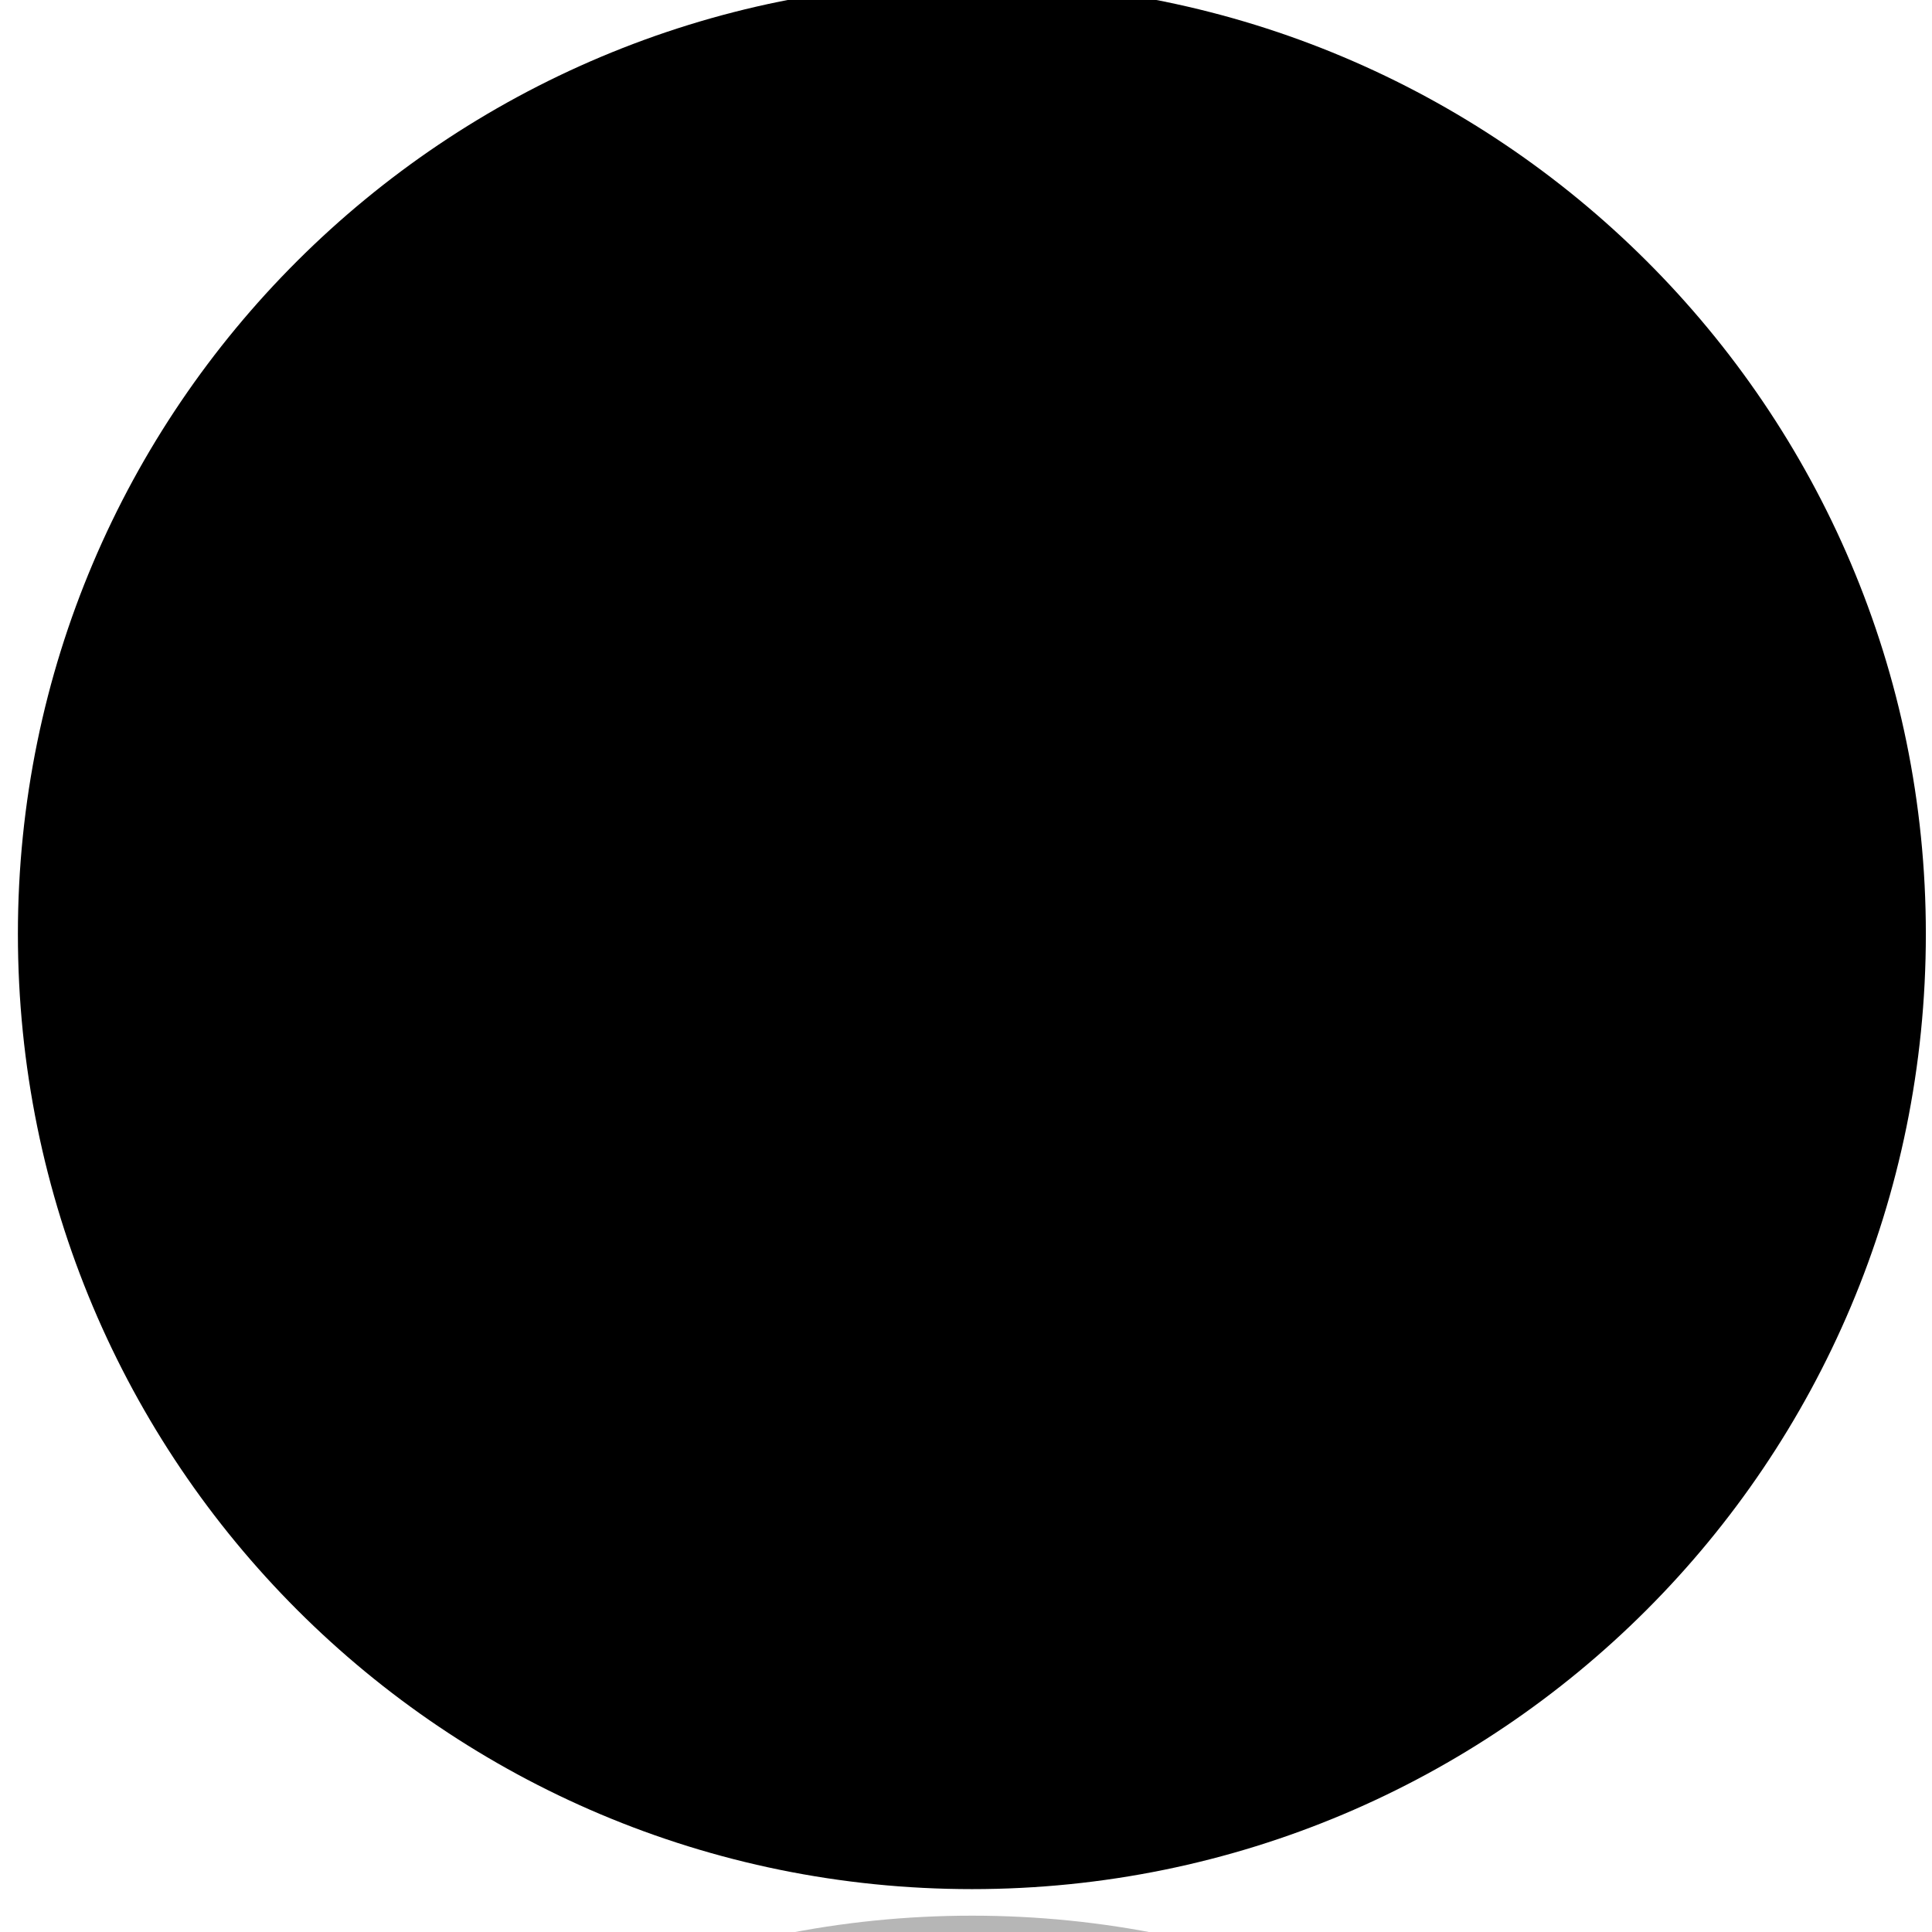 <?xml version="1.0" encoding="UTF-8" standalone="no"?>
<!DOCTYPE svg PUBLIC "-//W3C//DTD SVG 1.1//EN" "http://www.w3.org/Graphics/SVG/1.1/DTD/svg11.dtd">
<svg width="100%" height="100%" viewBox="0 0 27 27" version="1.1" xmlns="http://www.w3.org/2000/svg" xmlns:xlink="http://www.w3.org/1999/xlink" xml:space="preserve" xmlns:serif="http://www.serif.com/" style="fill-rule:evenodd;clip-rule:evenodd;stroke-linejoin:round;stroke-miterlimit:2;">
    <g transform="matrix(1,0,0,1,-1080,-1897)">
        <g id="menu_open">
        </g>
        <g id="menu_close">
        </g>
        <g id="menu_close1" serif:id="menu_close">
        </g>
        <g transform="matrix(0.06,0,0,0.06,261.086,1923.98)">
            <g transform="matrix(8.333,0,0,8.333,-1216.67,-107585)">
                <clipPath id="_clip1">
                    <path d="M1811.07,12910.3C1796.34,12910.3 1784.4,12922.2 1784.4,12936.9C1784.4,12951.7 1796.34,12963.6 1811.07,12963.6C1825.79,12963.6 1837.73,12951.7 1837.73,12936.9C1837.73,12922.2 1825.79,12910.3 1811.07,12910.3ZM1827.83,12925.5C1827.83,12924.8 1827.29,12924.3 1826.63,12924.3L1795.03,12924.3C1794.37,12924.3 1793.83,12924.8 1793.83,12925.5L1793.83,12947.1C1793.83,12947.7 1794.37,12948.3 1795.03,12948.3L1826.63,12948.3C1827.29,12948.3 1827.83,12947.7 1827.83,12947.1L1827.83,12925.5ZM1810.83,12938.1L1796.83,12928.7L1796.83,12945.3L1824.83,12945.3L1824.83,12928.7L1810.83,12938.1ZM1821.62,12927.3L1800.03,12927.3L1810.83,12934.5L1821.62,12927.3Z"/>
                </clipPath>
                <g clip-path="url(#_clip1)">
                    <rect x="1774.4" y="12900.3" width="73.333" height="73.33" style="fill:rgb(182,182,182);"/>
                </g>
            </g>
        </g>
        <g transform="matrix(0.06,0,0,0.06,261.086,1867.8)">
            <g transform="matrix(8.333,0,0,8.333,-1216.67,-107099)">
                <clipPath id="_clip2">
                    <path d="M1811.07,12910.3C1796.34,12910.3 1784.4,12922.2 1784.4,12936.9C1784.4,12951.7 1796.34,12963.6 1811.07,12963.6C1825.79,12963.6 1837.73,12951.7 1837.73,12936.9C1837.73,12922.2 1825.79,12910.3 1811.07,12910.3ZM1827.83,12925.5C1827.83,12924.8 1827.29,12924.3 1826.63,12924.3L1795.03,12924.3C1794.37,12924.3 1793.83,12924.8 1793.83,12925.5L1793.83,12947.1C1793.83,12947.7 1794.37,12948.3 1795.03,12948.3L1826.63,12948.3C1827.29,12948.3 1827.83,12947.7 1827.83,12947.1L1827.83,12925.5ZM1810.83,12938.1L1796.83,12928.7L1796.83,12945.3L1824.83,12945.3L1824.83,12928.7L1810.83,12938.1ZM1821.62,12927.3L1800.03,12927.3L1810.83,12934.5L1821.62,12927.3Z"/>
                </clipPath>
                <g clip-path="url(#_clip2)">
                    <rect x="1774.4" y="12900.3" width="73.333" height="73.33"/>
                </g>
            </g>
        </g>
        <g id="LOGO-Red" serif:id="LOGO Red">
        </g>
        <g transform="matrix(0.098,0,0,0.112,1436.93,1749.14)">
            <g id="article">
            </g>
        </g>
    </g>
</svg>
